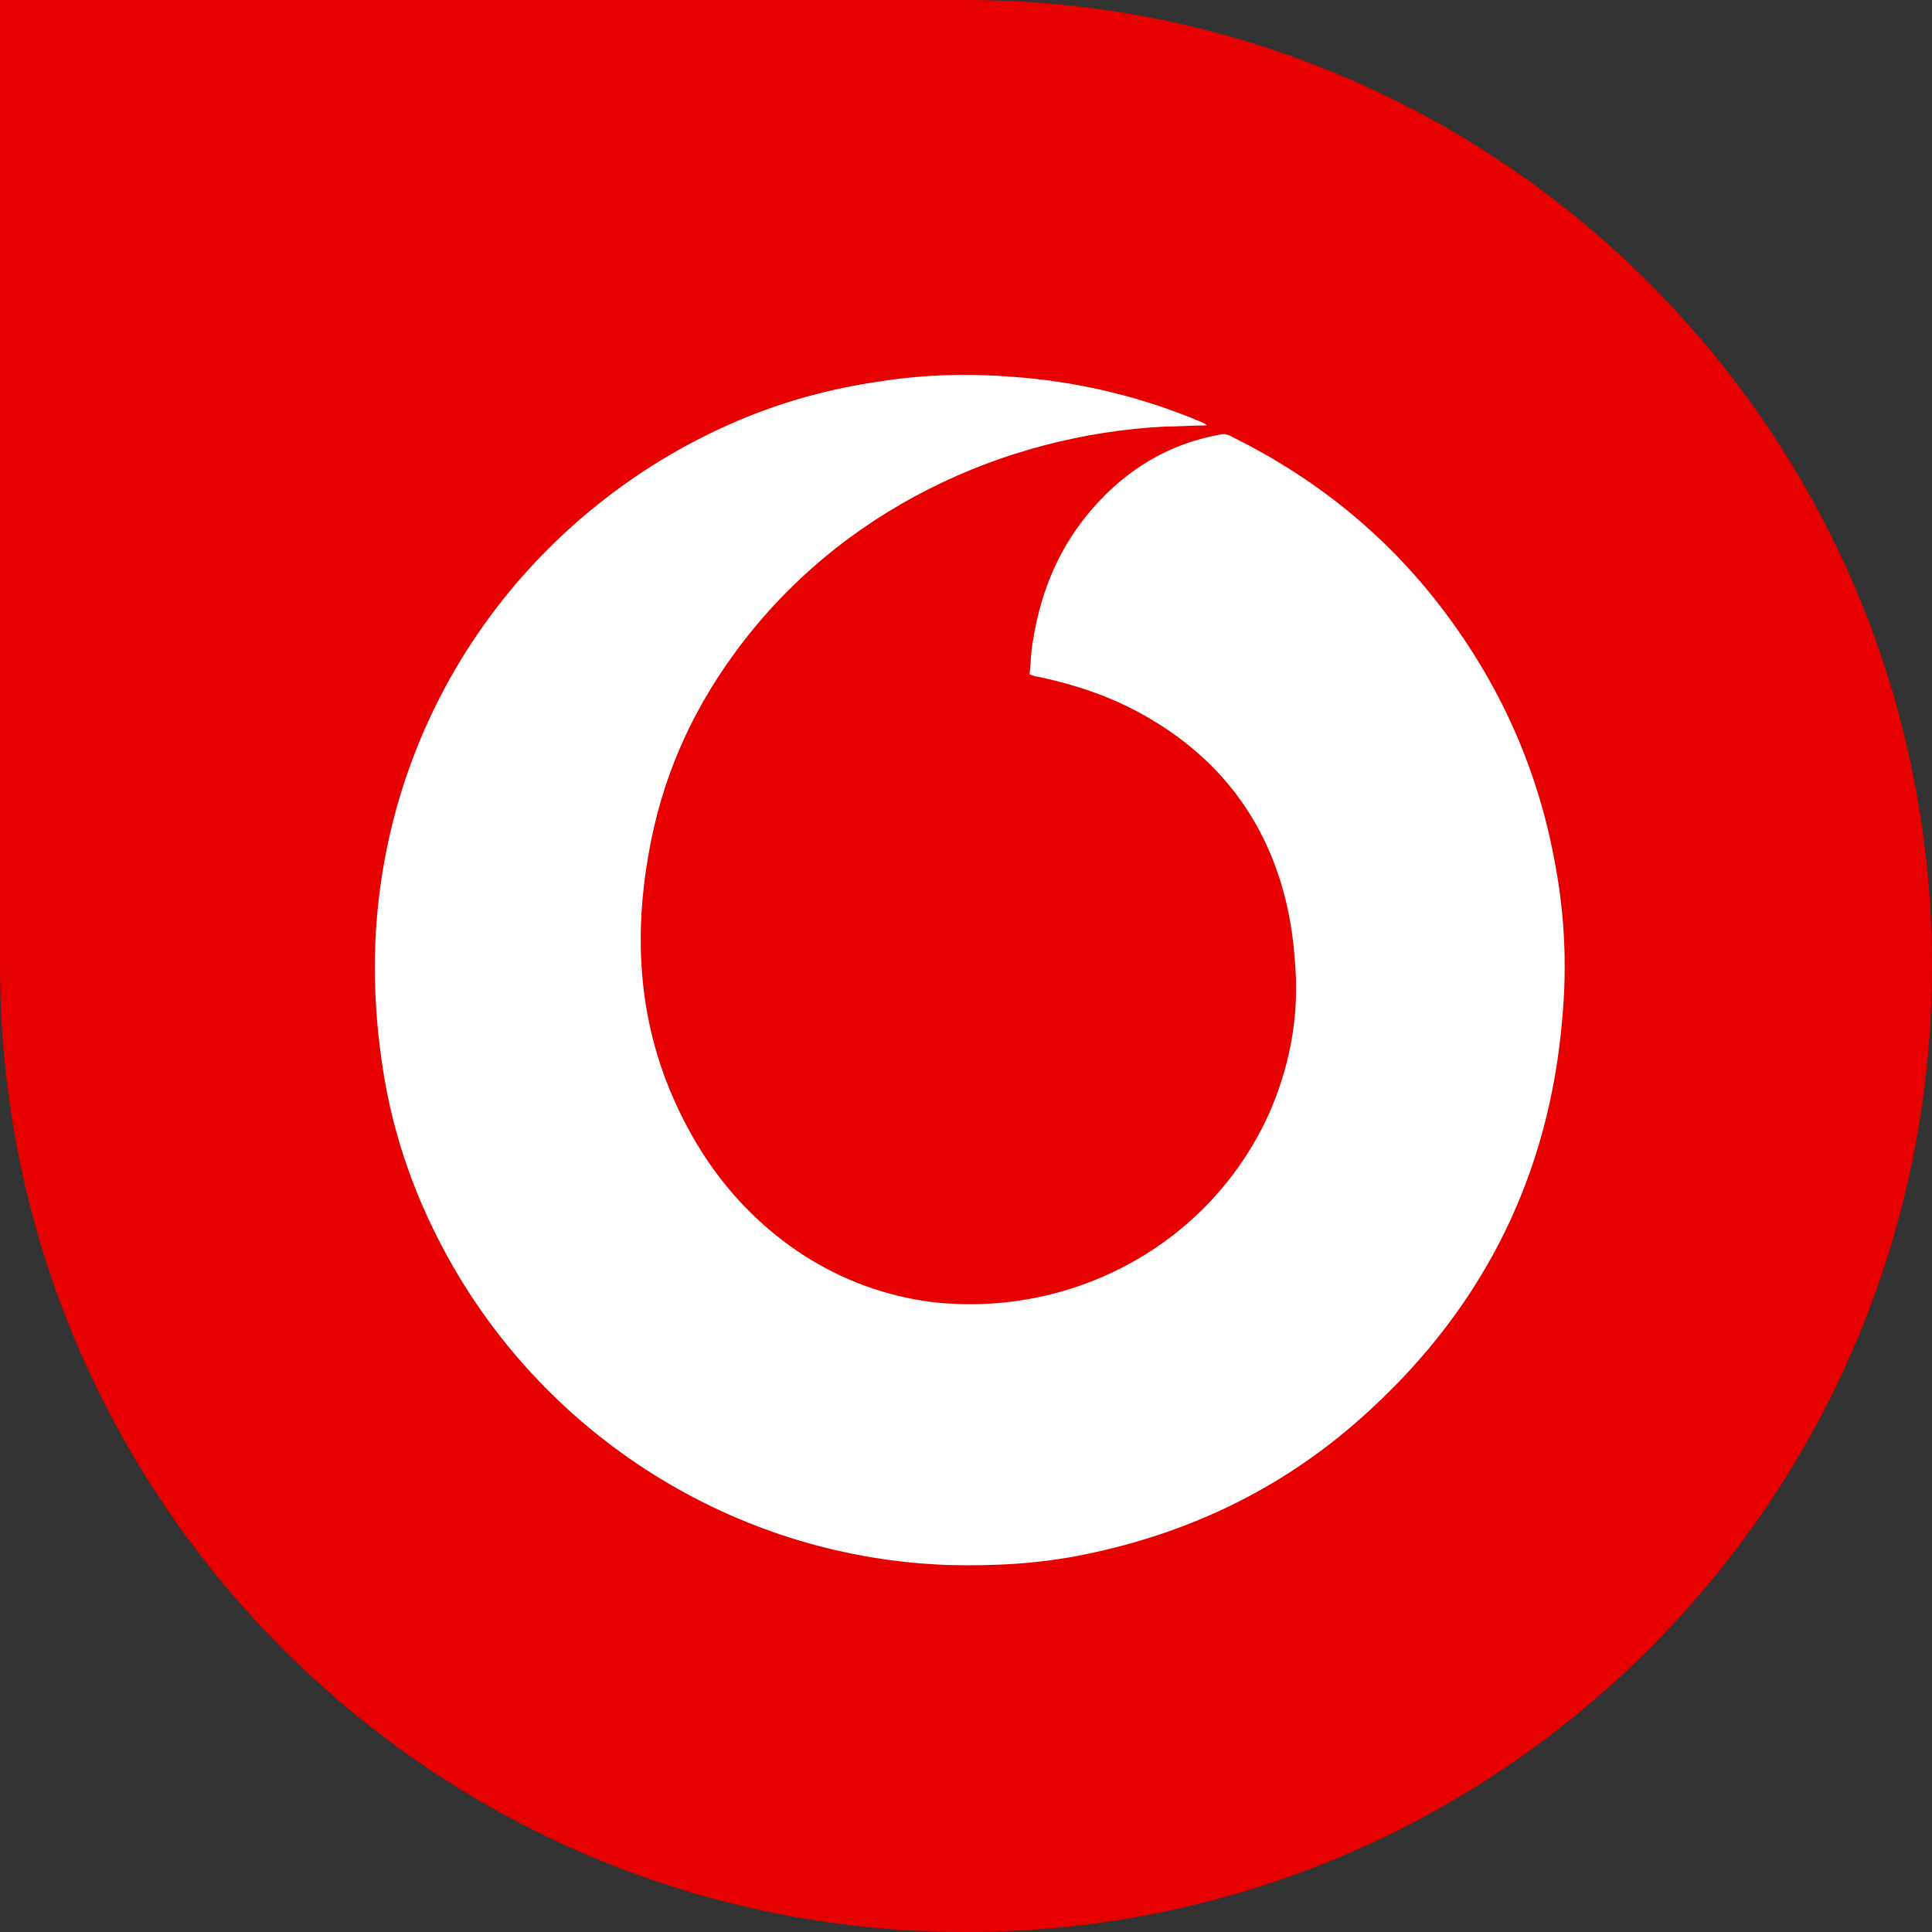 <svg width="50" height="50" viewBox="0 0 50 50" fill="none" xmlns="http://www.w3.org/2000/svg">
<rect x="0" y="0" width="50" height="50" fill="#333333" stroke="none"/>
<path d="M0 0H25C38.807 0 50 11.193 50 25V25C50 38.807 38.807 50 25 50V50C11.193 50 0 38.807 0 25V0Z" fill="#E60000"/>
<path d="M31.233 11.009C30.873 11.009 30.513 11.039 30.154 11.039C26.017 11.249 21.731 13.167 19.004 16.914C17.865 18.473 17.116 20.181 16.786 22.099C16.426 24.107 16.516 26.115 17.265 28.034C17.985 29.862 19.124 31.39 20.772 32.469C21.791 33.129 22.93 33.548 24.129 33.698C27.846 34.118 31.442 32.11 32.911 28.663C33.42 27.434 33.63 26.175 33.51 24.857C33.45 23.957 33.271 23.088 32.941 22.249C32.252 20.511 31.023 19.252 29.374 18.383C28.565 17.963 27.726 17.693 26.857 17.513C26.797 17.513 26.737 17.483 26.647 17.453C26.677 17.154 26.677 16.854 26.737 16.554C26.947 15.265 27.426 14.127 28.295 13.137C29.164 12.148 30.243 11.489 31.562 11.249C31.682 11.219 31.802 11.249 31.892 11.309C34.14 12.418 36.028 13.977 37.497 15.985C38.905 17.903 39.834 20.031 40.254 22.399C40.494 23.688 40.554 25.006 40.434 26.325C40.104 30.371 38.426 33.758 35.459 36.486C33.361 38.434 30.873 39.663 28.055 40.232C26.887 40.472 25.718 40.532 24.549 40.502C19.214 40.322 14.358 37.355 11.721 32.769C10.791 31.151 10.162 29.412 9.892 27.554C9.713 26.355 9.653 25.126 9.742 23.897C10.192 17.933 13.969 13.078 19.094 10.889C20.293 10.38 21.521 10.05 22.78 9.87C23.919 9.691 25.058 9.661 26.197 9.751C27.876 9.87 29.524 10.26 31.083 10.919C31.143 10.95 31.172 10.95 31.233 11.009C31.233 10.979 31.233 10.979 31.233 11.009Z" fill="white"/>
</svg>
